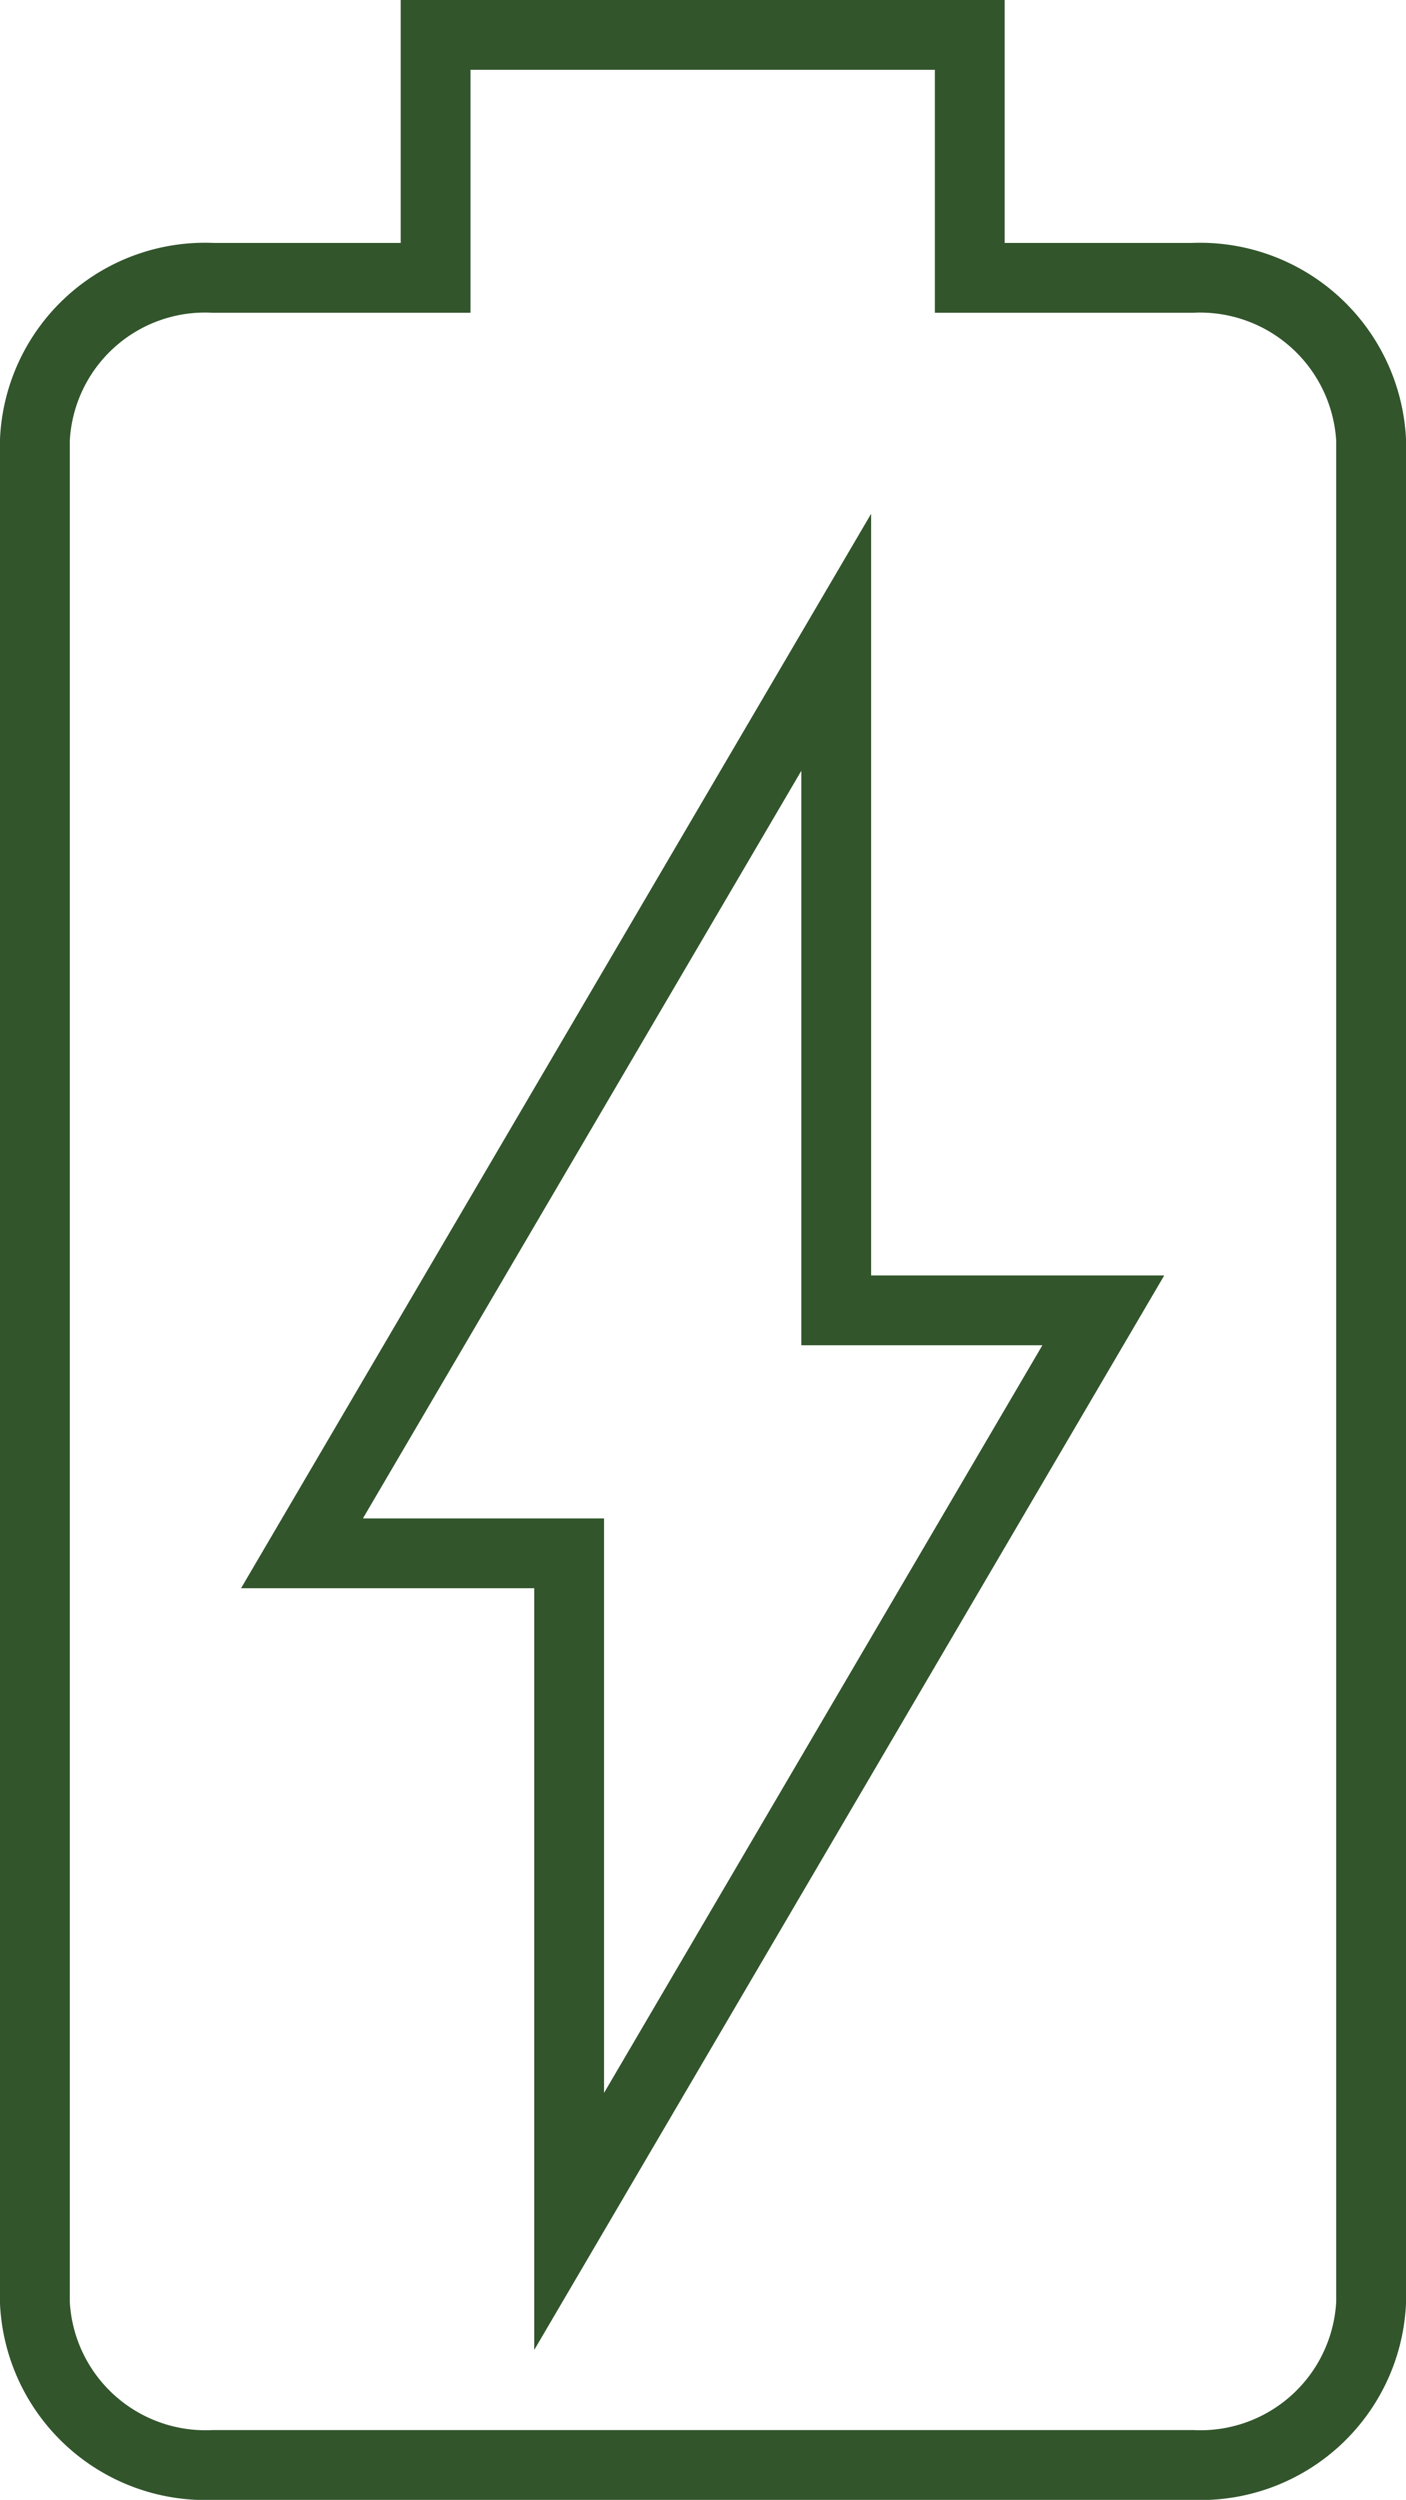 <svg xmlns="http://www.w3.org/2000/svg" width="20.141" height="35.809" viewBox="0 0 20.141 35.809">
  <g id="Grupo_132" data-name="Grupo 132" transform="translate(0.5 0.5)">
    <path id="Caminho_989" data-name="Caminho 989" d="M30.578,7.48H27.392V4H19.74V7.48H16.554A2.44,2.44,0,0,0,14,9.8V36.486a2.447,2.447,0,0,0,2.554,2.323H30.587a2.447,2.447,0,0,0,2.554-2.323V9.8A2.455,2.455,0,0,0,30.578,7.48ZM21.653,35.32V25.75H17.826L25.479,12.7v9.57h3.826Z" transform="translate(-14 -4)" fill="none" stroke="#32552c" stroke-width="1"/>
  </g>
</svg>
